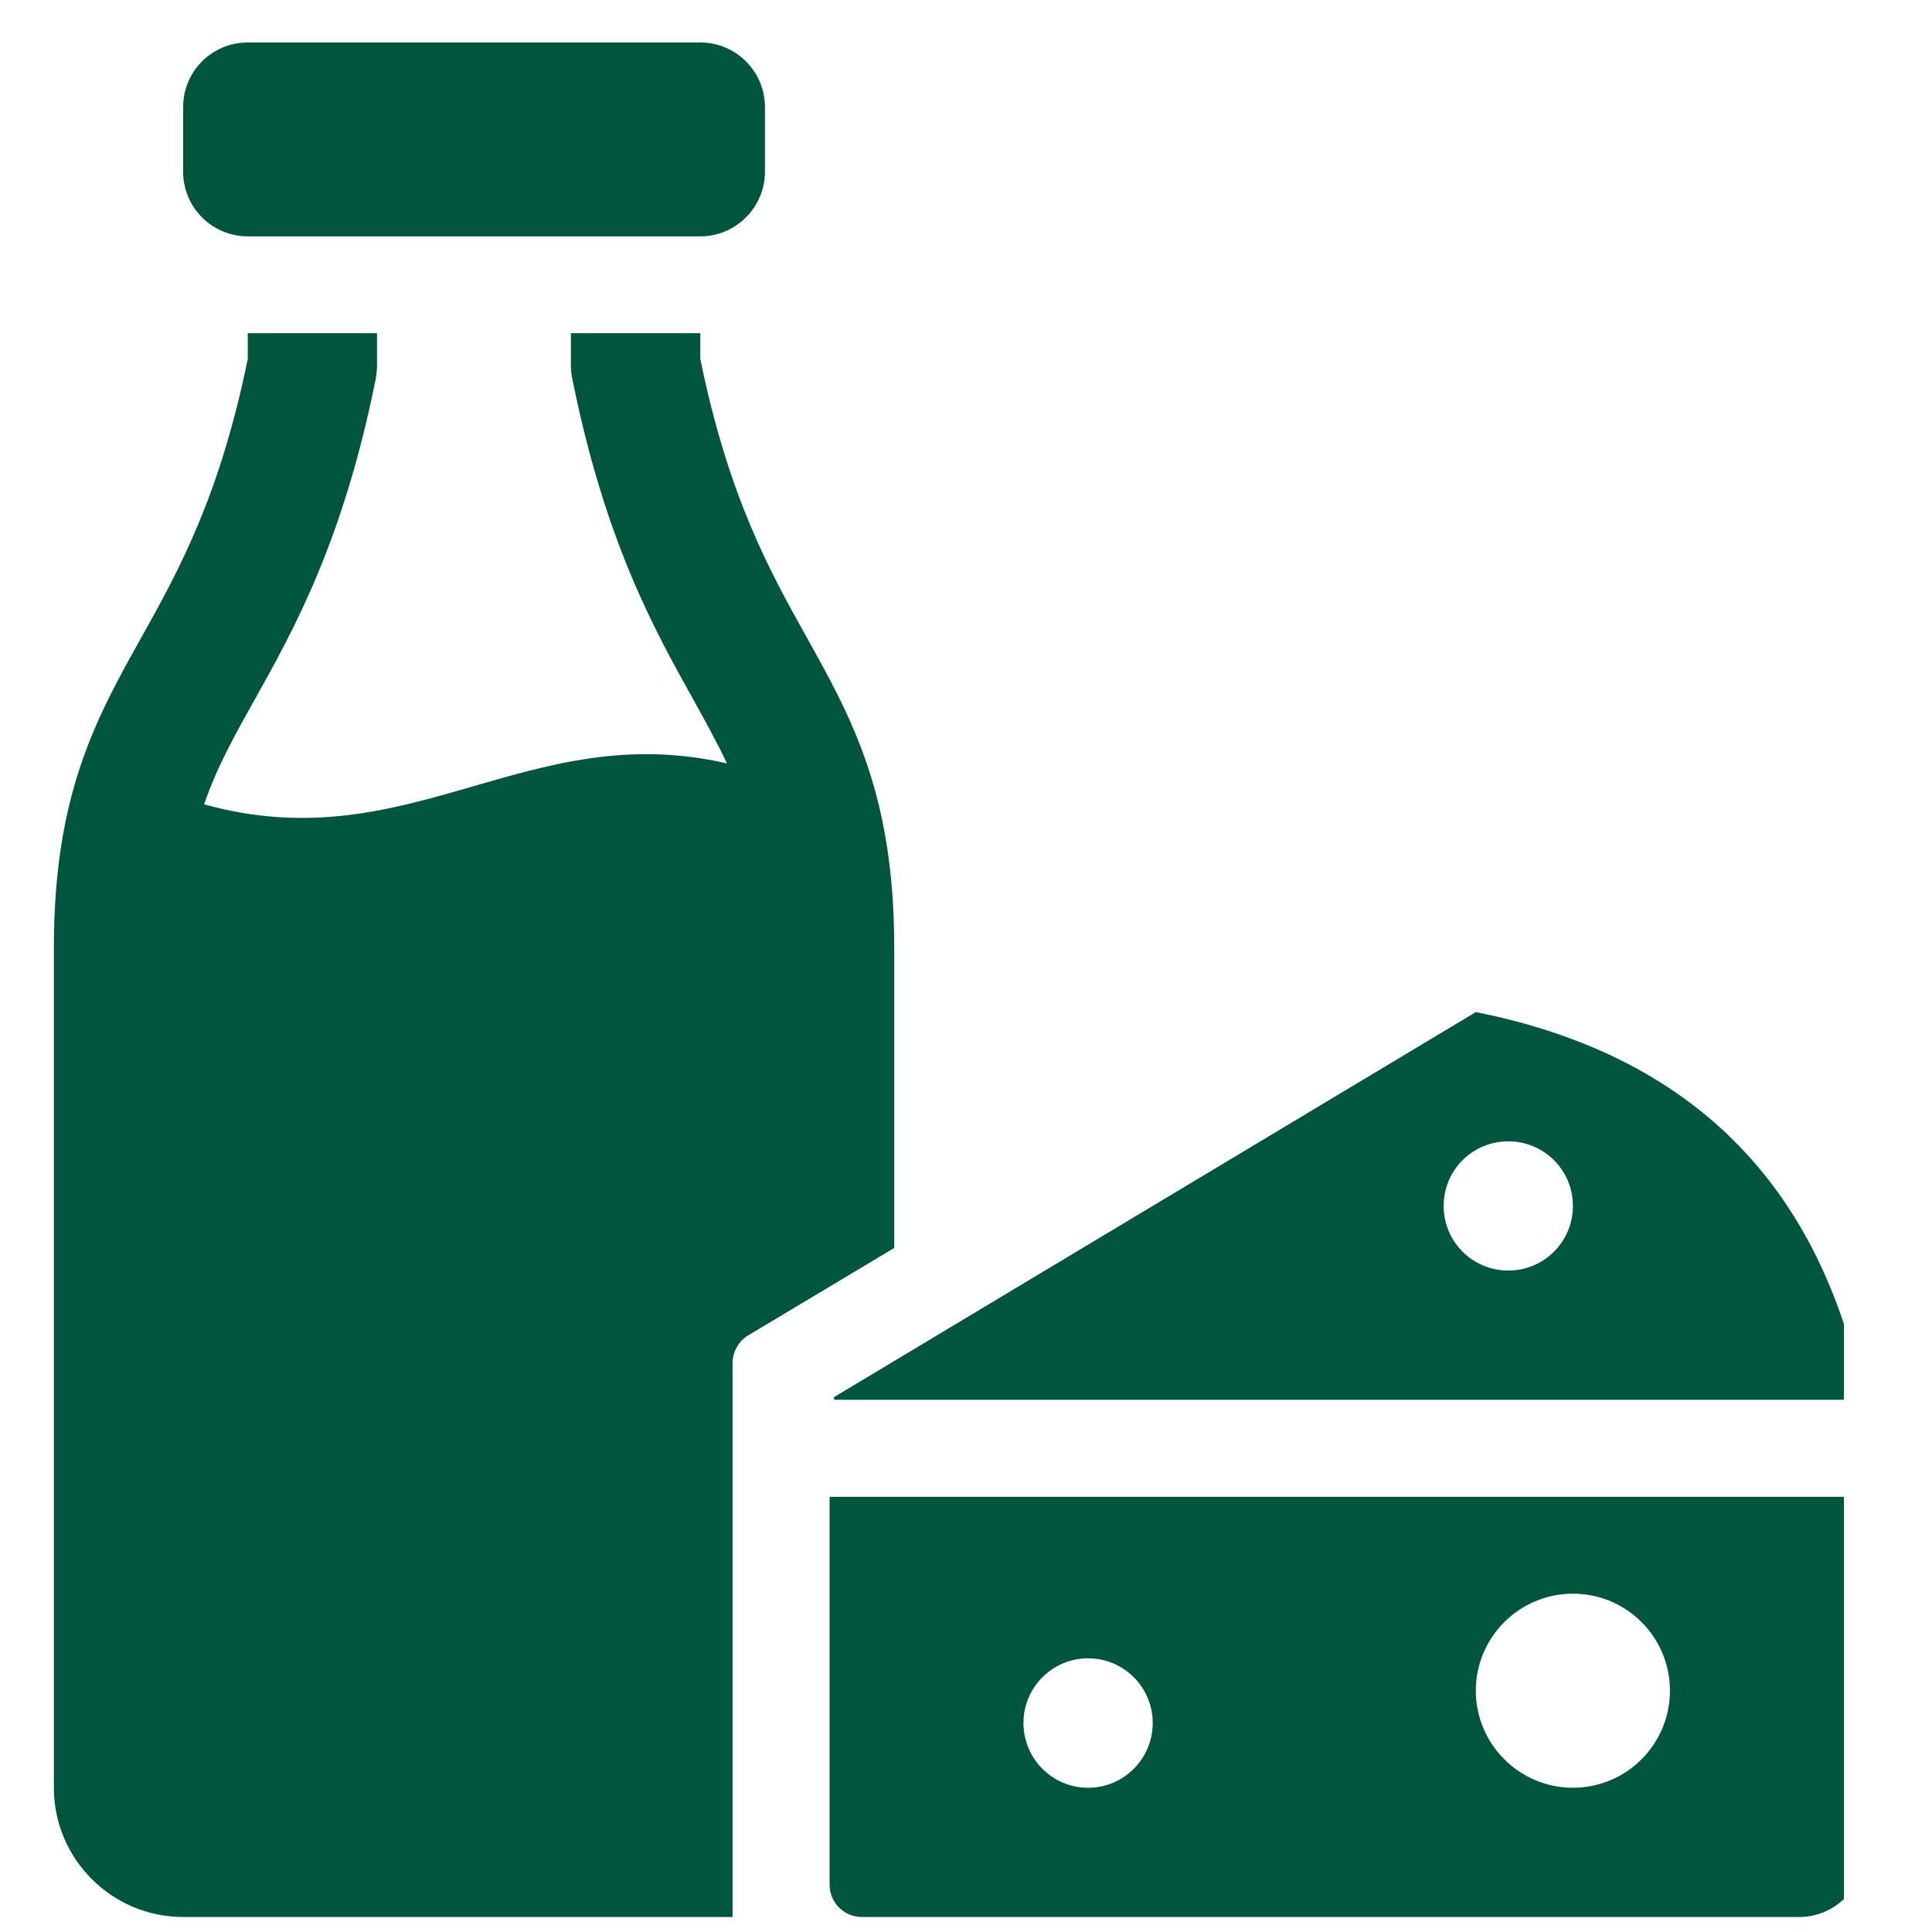 <svg xmlns="http://www.w3.org/2000/svg" xmlns:xlink="http://www.w3.org/1999/xlink" width="45" zoomAndPan="magnify" viewBox="0 0 33.75 33.75" height="45" preserveAspectRatio="xMidYMid meet" version="1.0"><defs><clipPath id="3354d6e2ef"><path d="M 0.941 5 L 16 5 L 16 33.492 L 0.941 33.492 Z M 0.941 5 " clip-rule="nonzero"/></clipPath><clipPath id="ac2428468e"><path d="M 3 0.734 L 14 0.734 L 14 5 L 3 5 Z M 3 0.734 " clip-rule="nonzero"/></clipPath><clipPath id="3eb8df3f11"><path d="M 14 17 L 32.211 17 L 32.211 25 L 14 25 Z M 14 17 " clip-rule="nonzero"/></clipPath><clipPath id="9e86f19ad8"><path d="M 14 26 L 32.211 26 L 32.211 33.492 L 14 33.492 Z M 14 26 " clip-rule="nonzero"/></clipPath></defs><g clip-path="url(#3354d6e2ef)"><path fill="#01553d" d="M 12.797 33.488 L 3.199 33.488 C 1.953 33.488 0.941 32.473 0.941 31.23 L 0.941 16.551 C 0.941 13.871 1.684 12.539 2.473 11.129 C 3.109 9.988 3.832 8.695 4.328 6.273 L 4.328 5.82 L 6.586 5.82 L 6.586 6.387 C 6.586 6.461 6.578 6.535 6.566 6.609 C 5.996 9.449 5.137 10.992 4.445 12.23 C 4.09 12.863 3.785 13.41 3.566 14.051 C 7.152 15.047 9.199 12.531 12.699 13.336 C 12.527 12.973 12.332 12.617 12.117 12.23 C 11.426 10.992 10.566 9.449 9.996 6.609 C 9.98 6.535 9.973 6.461 9.973 6.387 L 9.973 5.82 L 12.234 5.82 L 12.234 6.273 C 12.73 8.695 13.453 9.988 14.09 11.129 C 14.875 12.539 15.621 13.871 15.621 16.551 L 15.621 21.801 L 13.07 23.328 C 12.902 23.43 12.797 23.617 12.797 23.812 Z M 12.797 33.488 " fill-opacity="1" fill-rule="nonzero"/></g><g clip-path="url(#ac2428468e)"><path fill="#01553d" d="M 4.328 0.742 L 12.234 0.742 C 12.855 0.742 13.363 1.246 13.363 1.871 L 13.363 3 C 13.363 3.621 12.855 4.129 12.234 4.129 L 4.328 4.129 C 3.703 4.129 3.199 3.621 3.199 3 L 3.199 1.871 C 3.199 1.246 3.703 0.742 4.328 0.742 Z M 4.328 0.742 " fill-opacity="1" fill-rule="nonzero"/></g><g clip-path="url(#3eb8df3f11)"><path fill="#01553d" d="M 25.781 17.68 L 14.582 24.398 C 14.555 24.414 14.566 24.453 14.594 24.453 L 32.559 24.453 C 31.805 20.691 29.547 18.43 25.781 17.68 Z M 26.348 22.195 C 25.723 22.195 25.219 21.691 25.219 21.066 C 25.219 20.441 25.723 19.938 26.348 19.938 C 26.973 19.938 27.477 20.441 27.477 21.066 C 27.477 21.691 26.973 22.195 26.348 22.195 Z M 26.348 22.195 " fill-opacity="1" fill-rule="nonzero"/></g><g clip-path="url(#9e86f19ad8)"><path fill="#01553d" d="M 14.492 26.148 L 14.492 32.922 C 14.492 33.234 14.742 33.488 15.055 33.488 L 31.43 33.488 C 32.055 33.488 32.559 32.98 32.559 32.359 L 32.559 26.148 Z M 19.008 31.23 C 18.383 31.23 17.879 30.723 17.879 30.098 C 17.879 29.477 18.383 28.969 19.008 28.969 C 19.633 28.969 20.137 29.477 20.137 30.098 C 20.137 30.723 19.633 31.23 19.008 31.23 Z M 27.477 31.23 C 26.543 31.23 25.781 30.469 25.781 29.535 C 25.781 28.598 26.543 27.84 27.477 27.84 C 28.414 27.84 29.172 28.598 29.172 29.535 C 29.172 30.469 28.414 31.23 27.477 31.23 Z M 27.477 31.23 " fill-opacity="1" fill-rule="nonzero"/></g></svg>